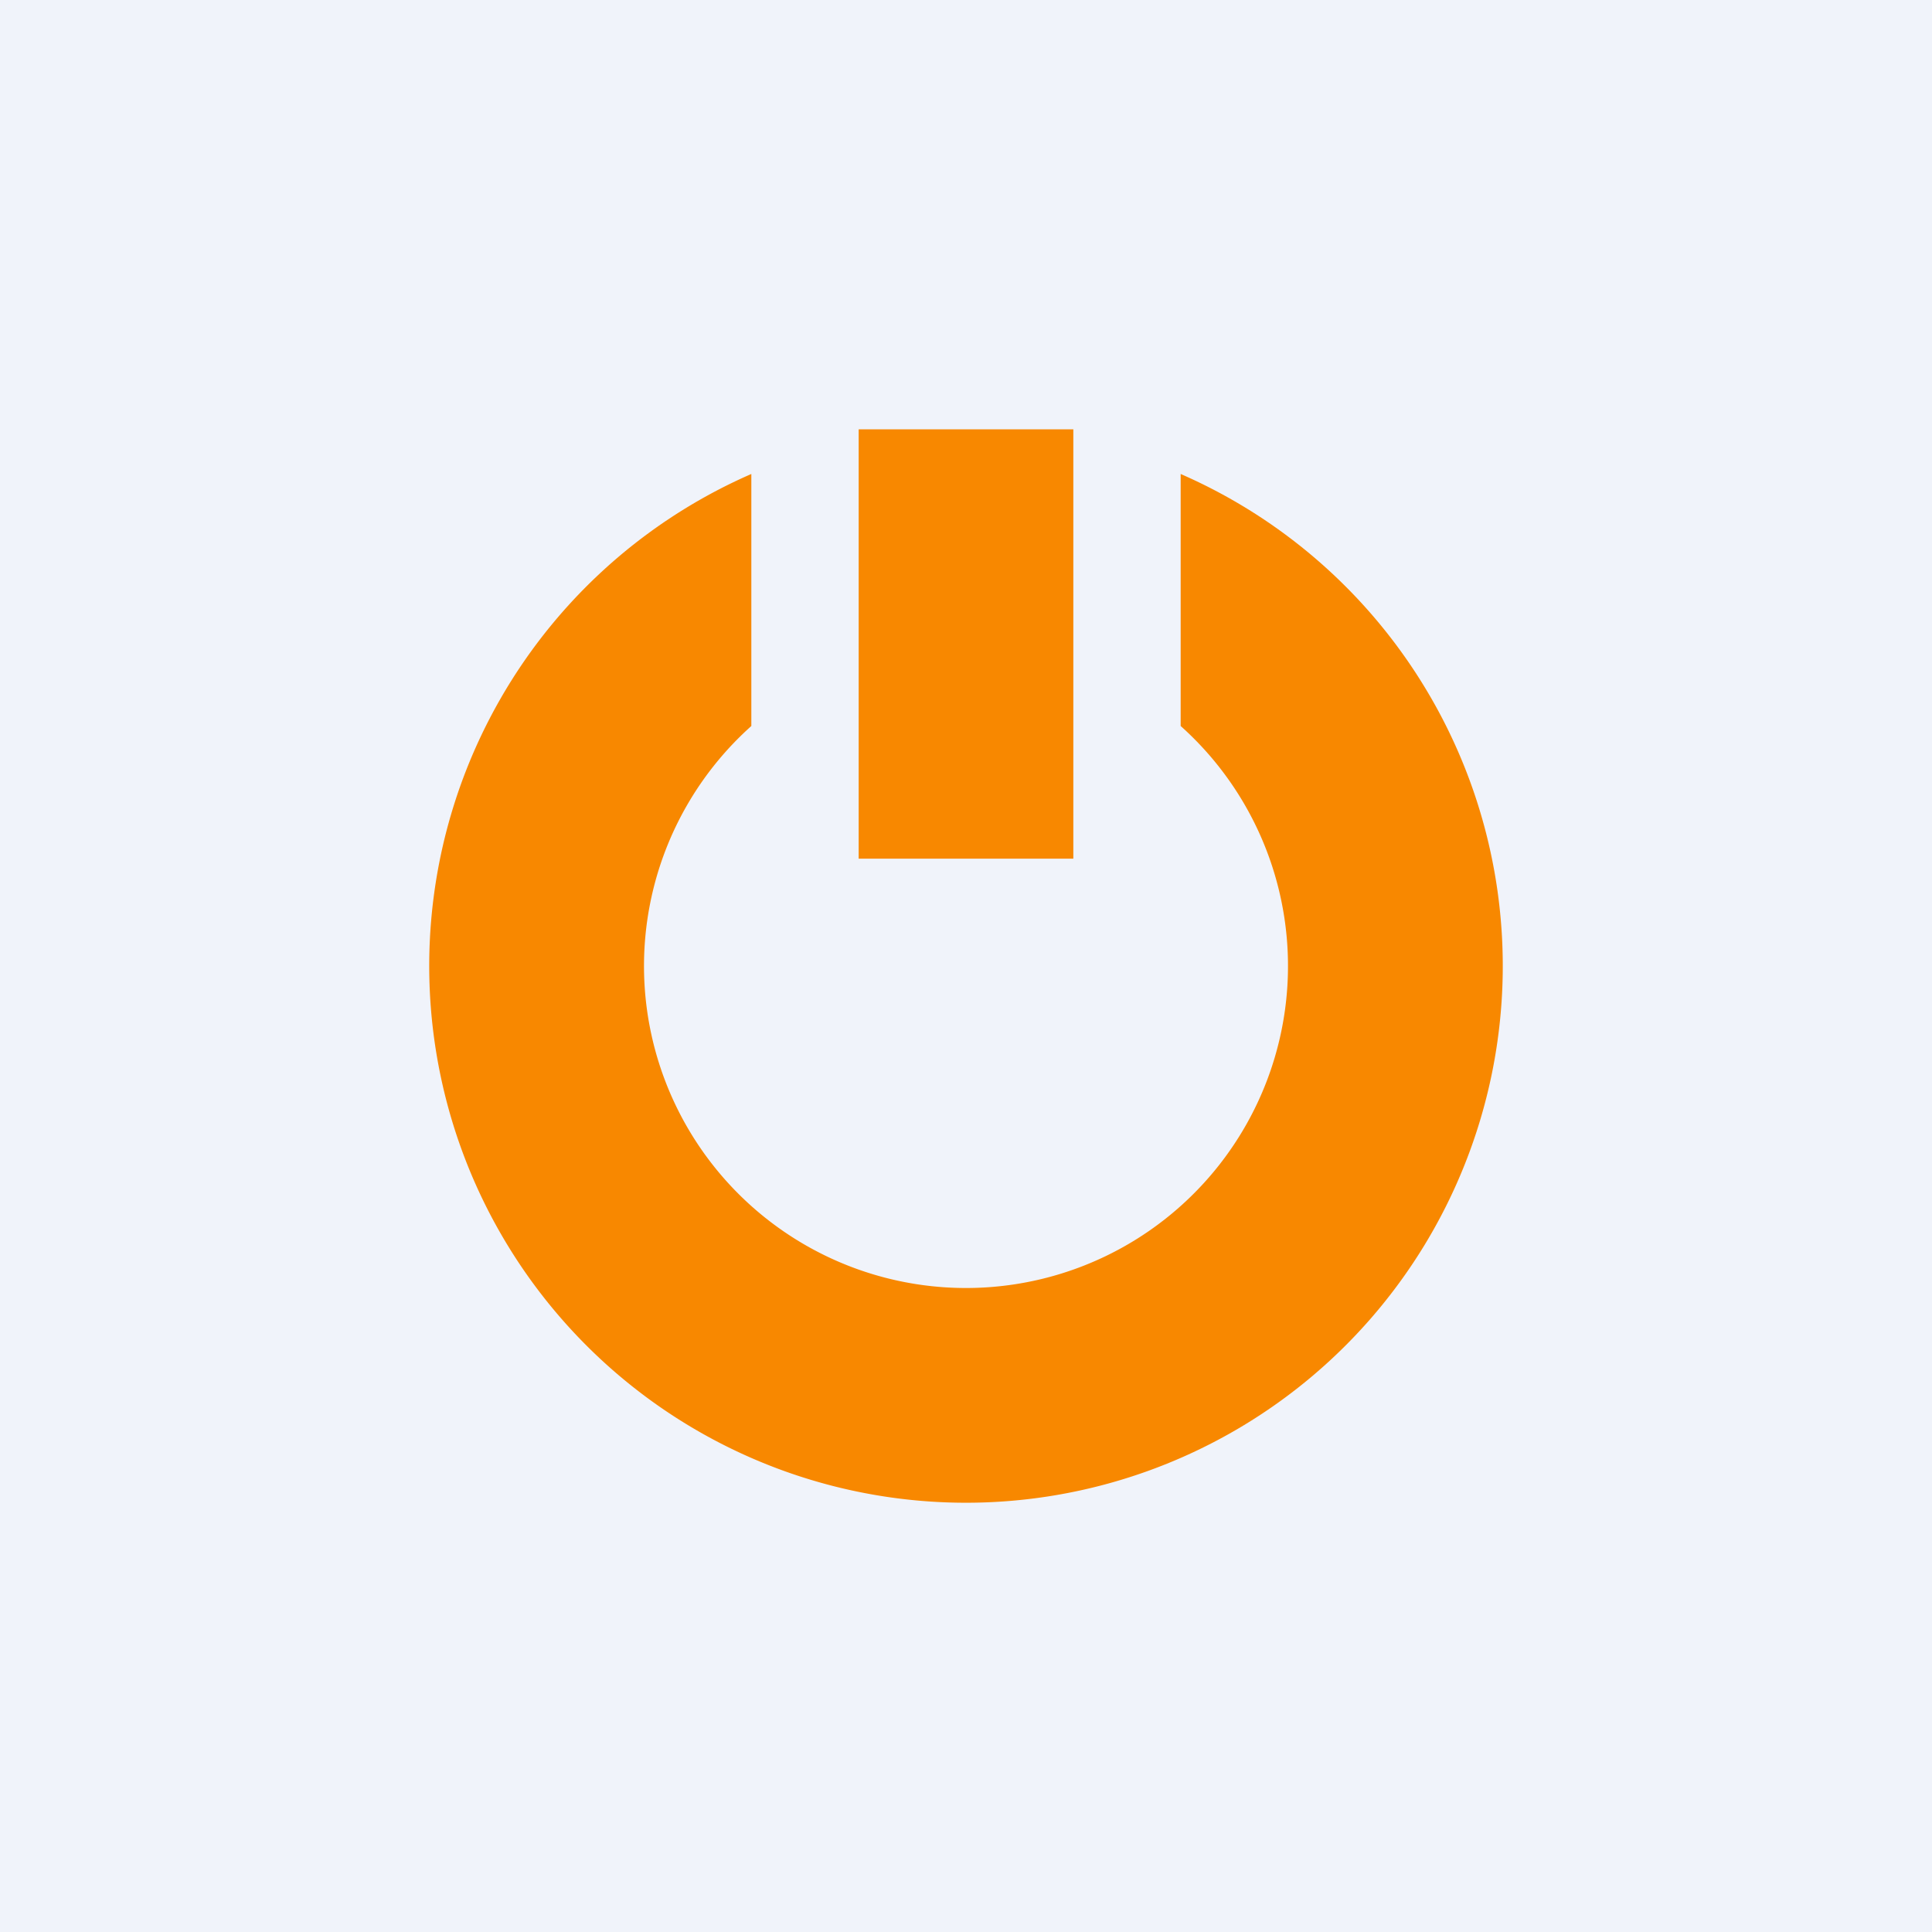 <!-- by TradingView --><svg width="18" height="18" fill="none" xmlns="http://www.w3.org/2000/svg"><path fill="#F0F3FA" d="M0 0h18v18H0z"/><path d="M11 6.764a3 3 0 1 1-4 0V4.416a5.001 5.001 0 1 0 4 0v2.348Z" fill="#F88800"/><path fill="#F88800" d="M8 4h2v4H8z"/></svg>